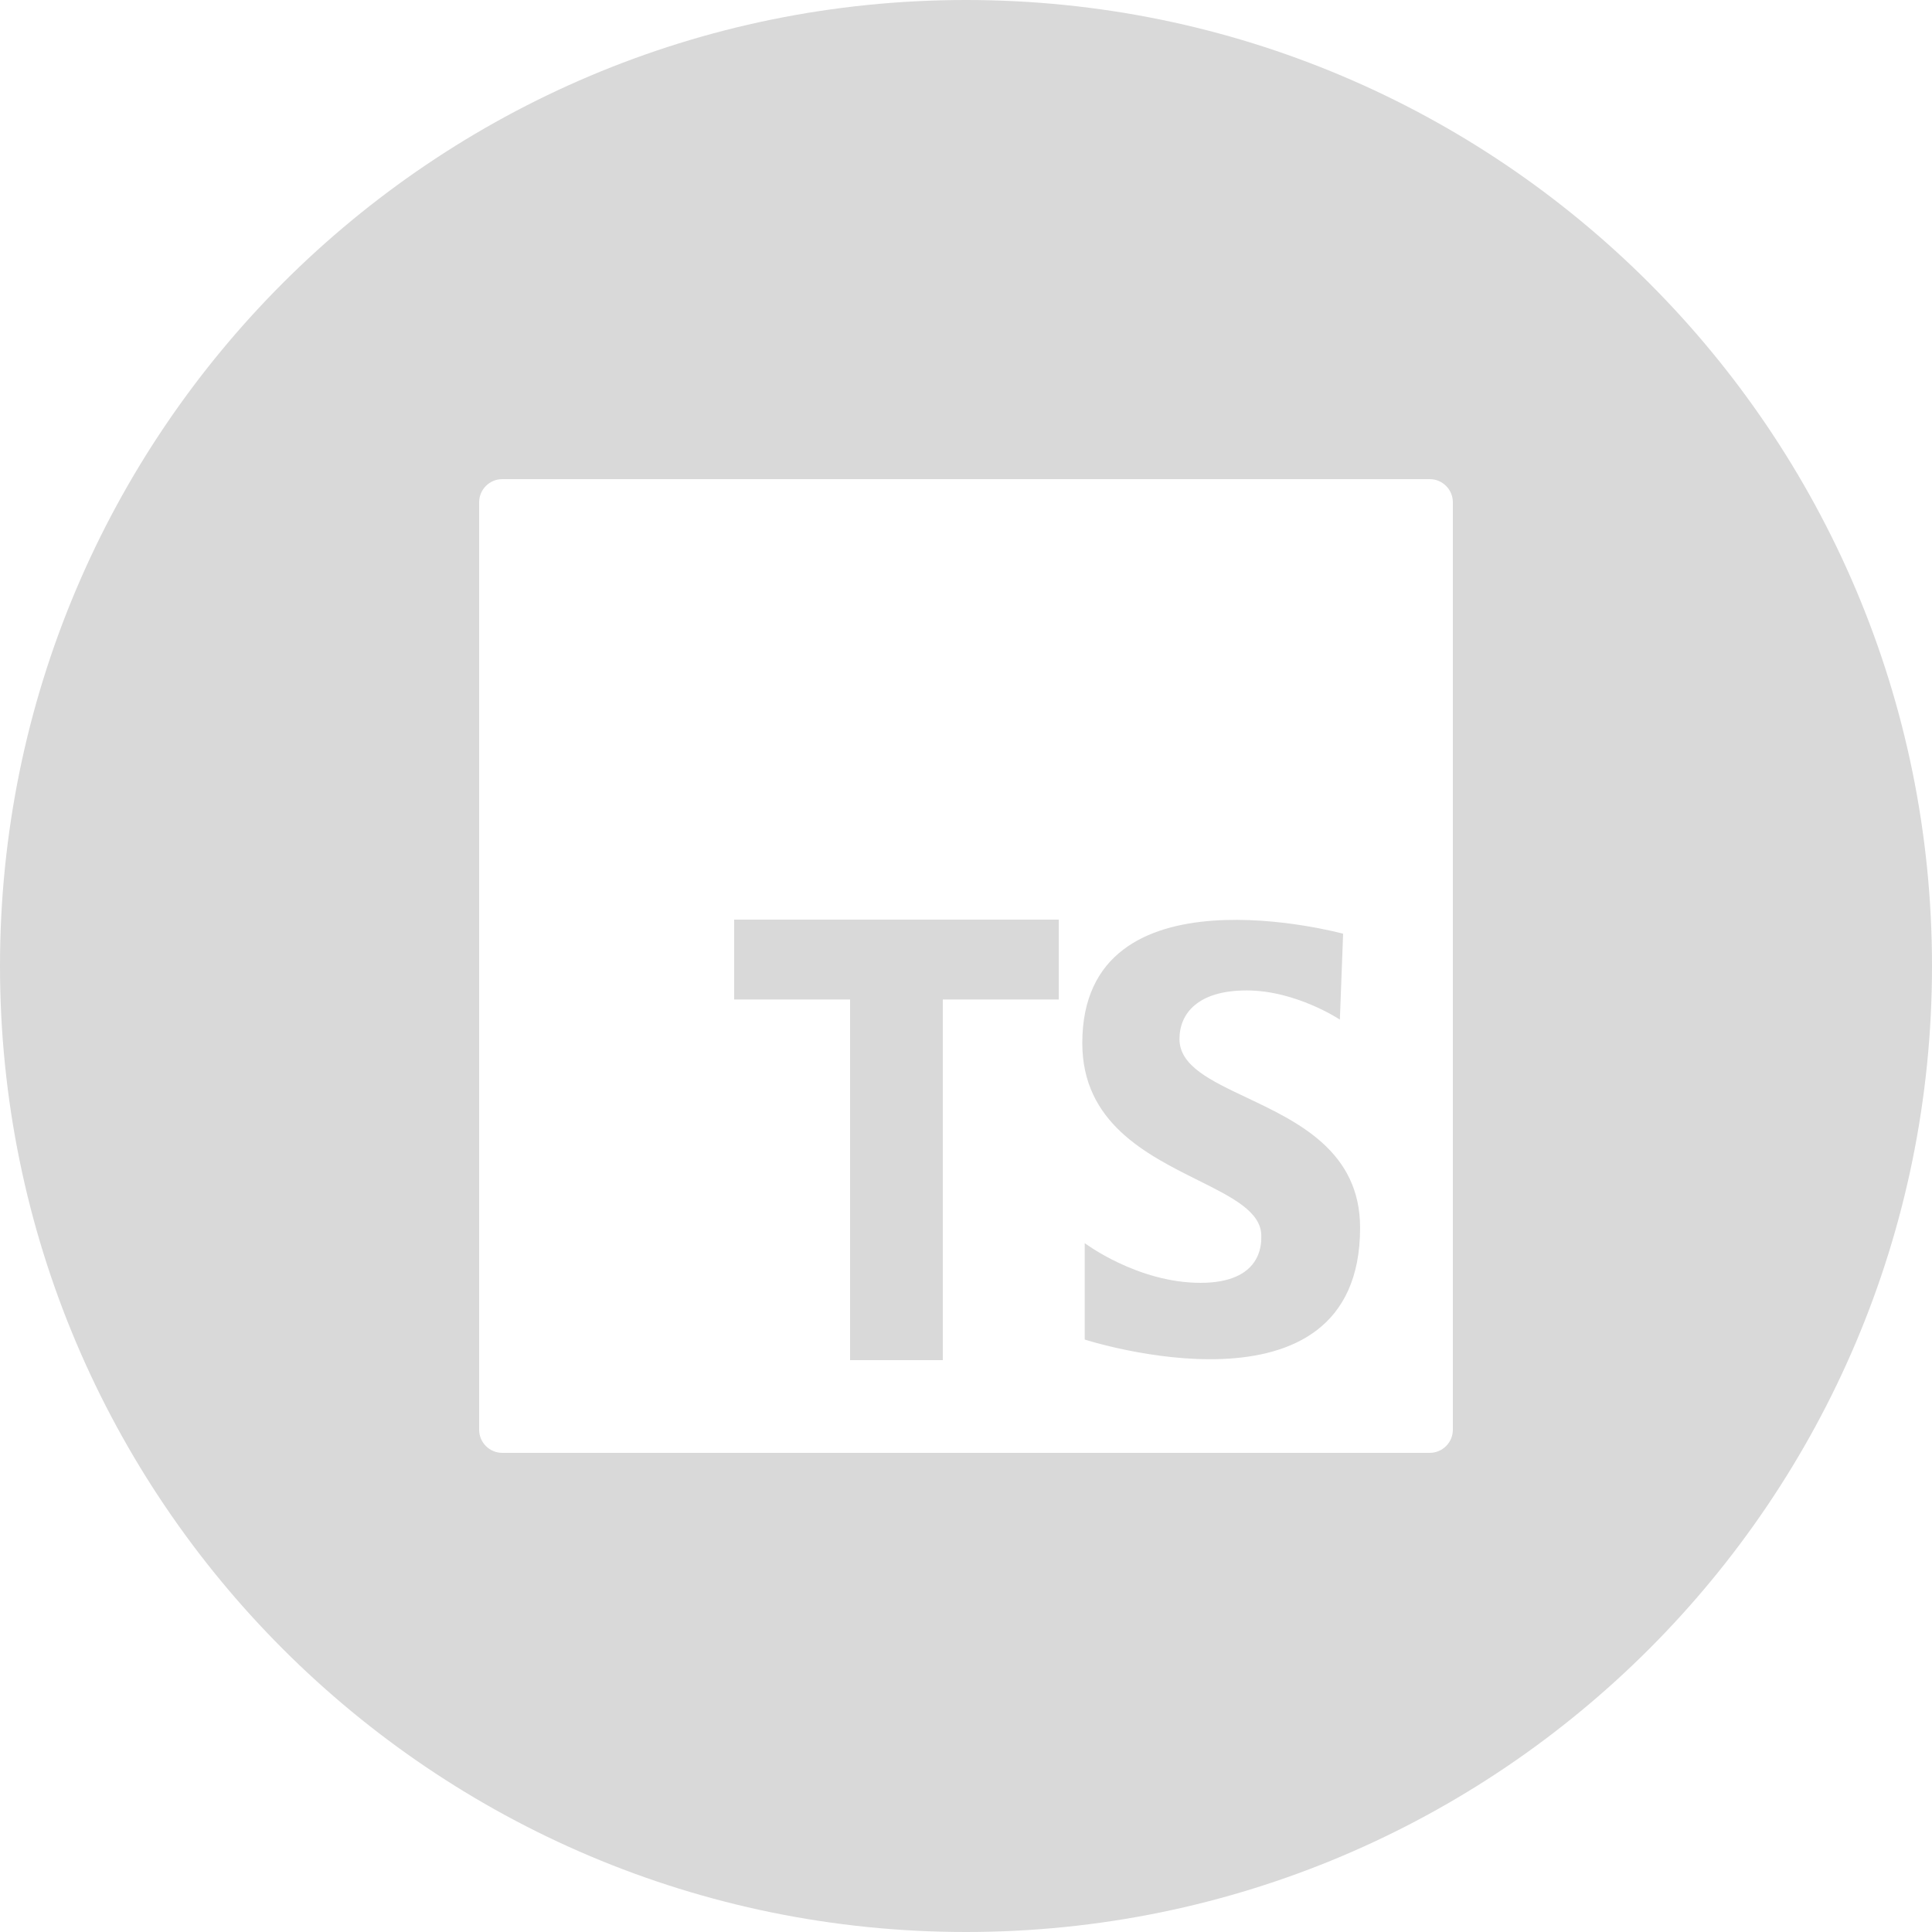 <svg width="150" height="150" viewBox="0 0 150 150" fill="none" xmlns="http://www.w3.org/2000/svg">
<path fill-rule="evenodd" clip-rule="evenodd" d="M75 150C116.421 150 150 116.421 150 75C150 33.579 116.421 0 75 0C33.579 0 0 33.579 0 75C0 116.421 33.579 150 75 150ZM37.2 39C37.2 38.006 38.005 37.2 39 37.2H111C111.995 37.2 112.8 38.006 112.8 39V111C112.8 111.994 111.995 112.8 111 112.8H39C38.005 112.8 37.2 111.994 37.2 111V39ZM73.2 77.601H82.2V71.4H57V77.601H66V105.6H73.2V77.601ZM84.218 96.517V104.002C84.218 104.002 105.6 110.919 105.598 95.324C105.598 89.385 100.773 87.102 96.784 85.215C93.972 83.884 91.574 82.75 91.574 80.67C91.574 78.721 92.959 76.897 96.794 76.897C100.63 76.897 104.027 79.162 104.027 79.162L104.279 72.494C104.279 72.494 84.029 66.961 84.029 80.985C84.029 87.153 89.001 89.632 92.997 91.624C95.682 92.962 97.927 94.081 97.927 95.952L97.927 95.999C97.933 96.583 97.967 99.599 93.211 99.599C88.305 99.599 84.218 96.517 84.218 96.517Z" fill="#D9D9D9"/>
</svg>
